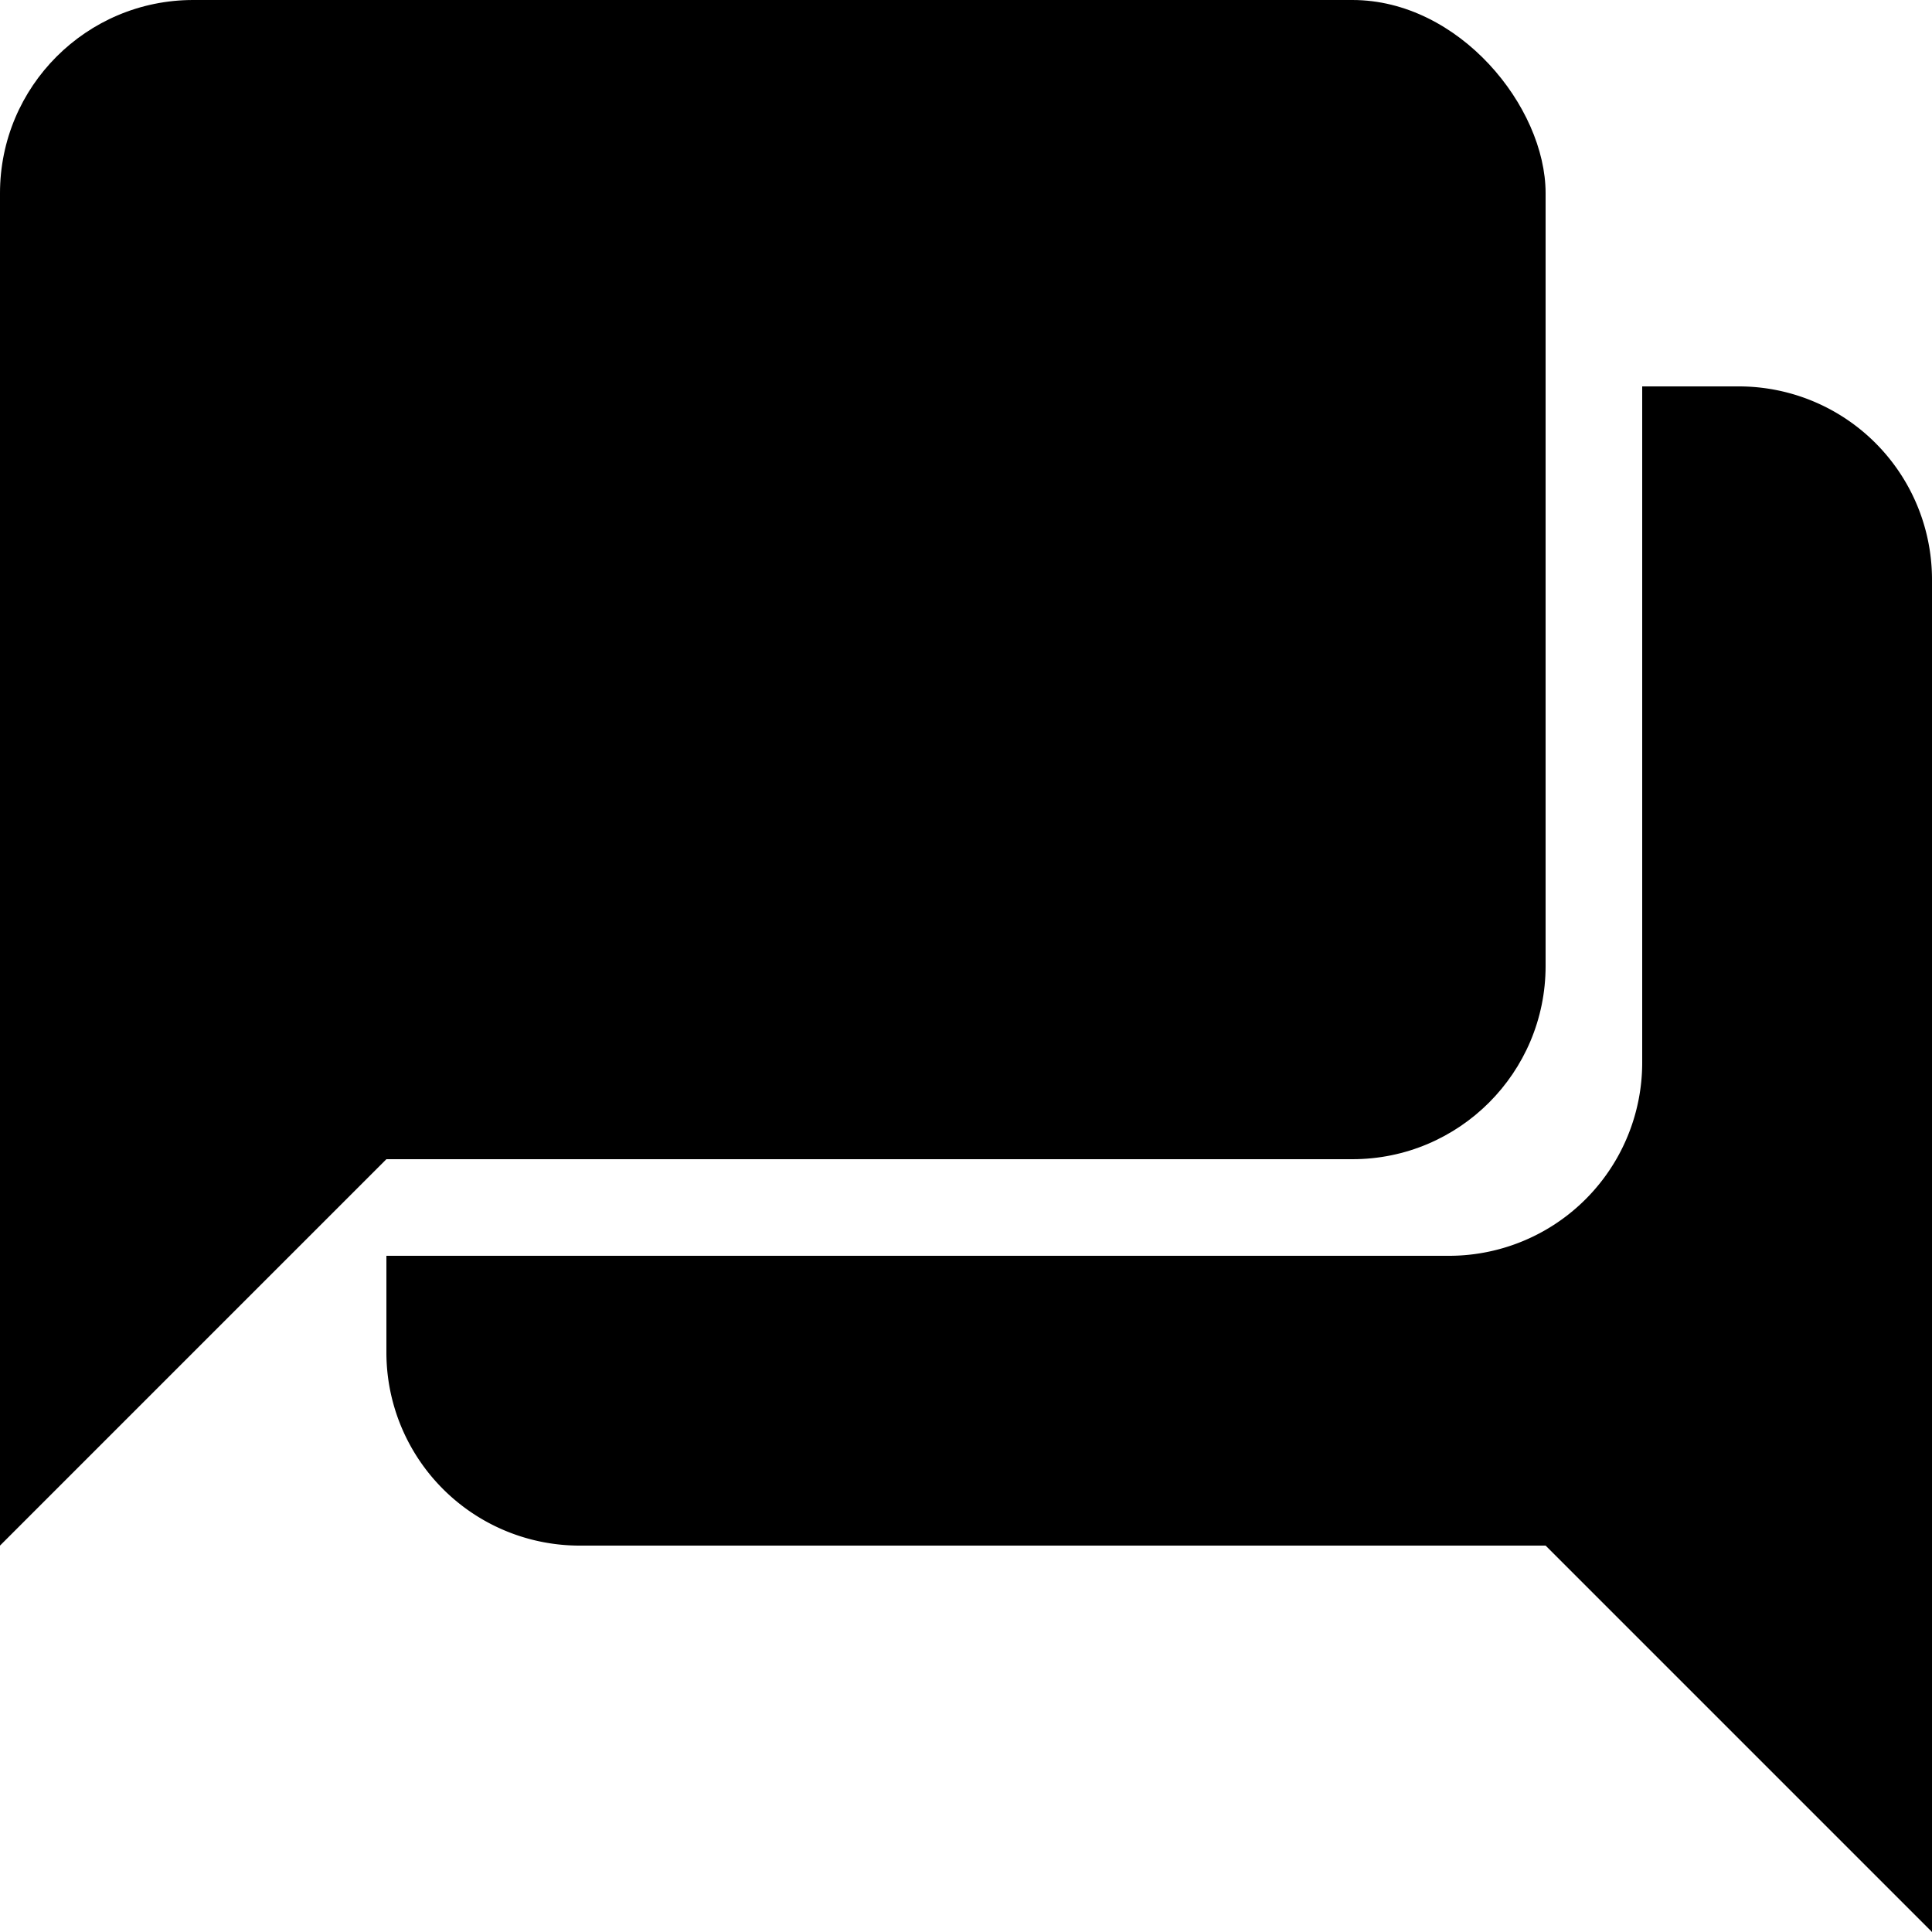 <?xml version="1.0" encoding="UTF-8"?><svg xmlns="http://www.w3.org/2000/svg" width="20" height="20" viewBox="0 0 20 20"><title>speech bubbles</title><path d="M17 4v7a2 2 0 01-2 2H4v1a2 2 0 002 2h10l4 4V6a2 2 0 00-2-2zM6 10H0v6z"/><rect width="16" height="12" rx="2"/></svg>